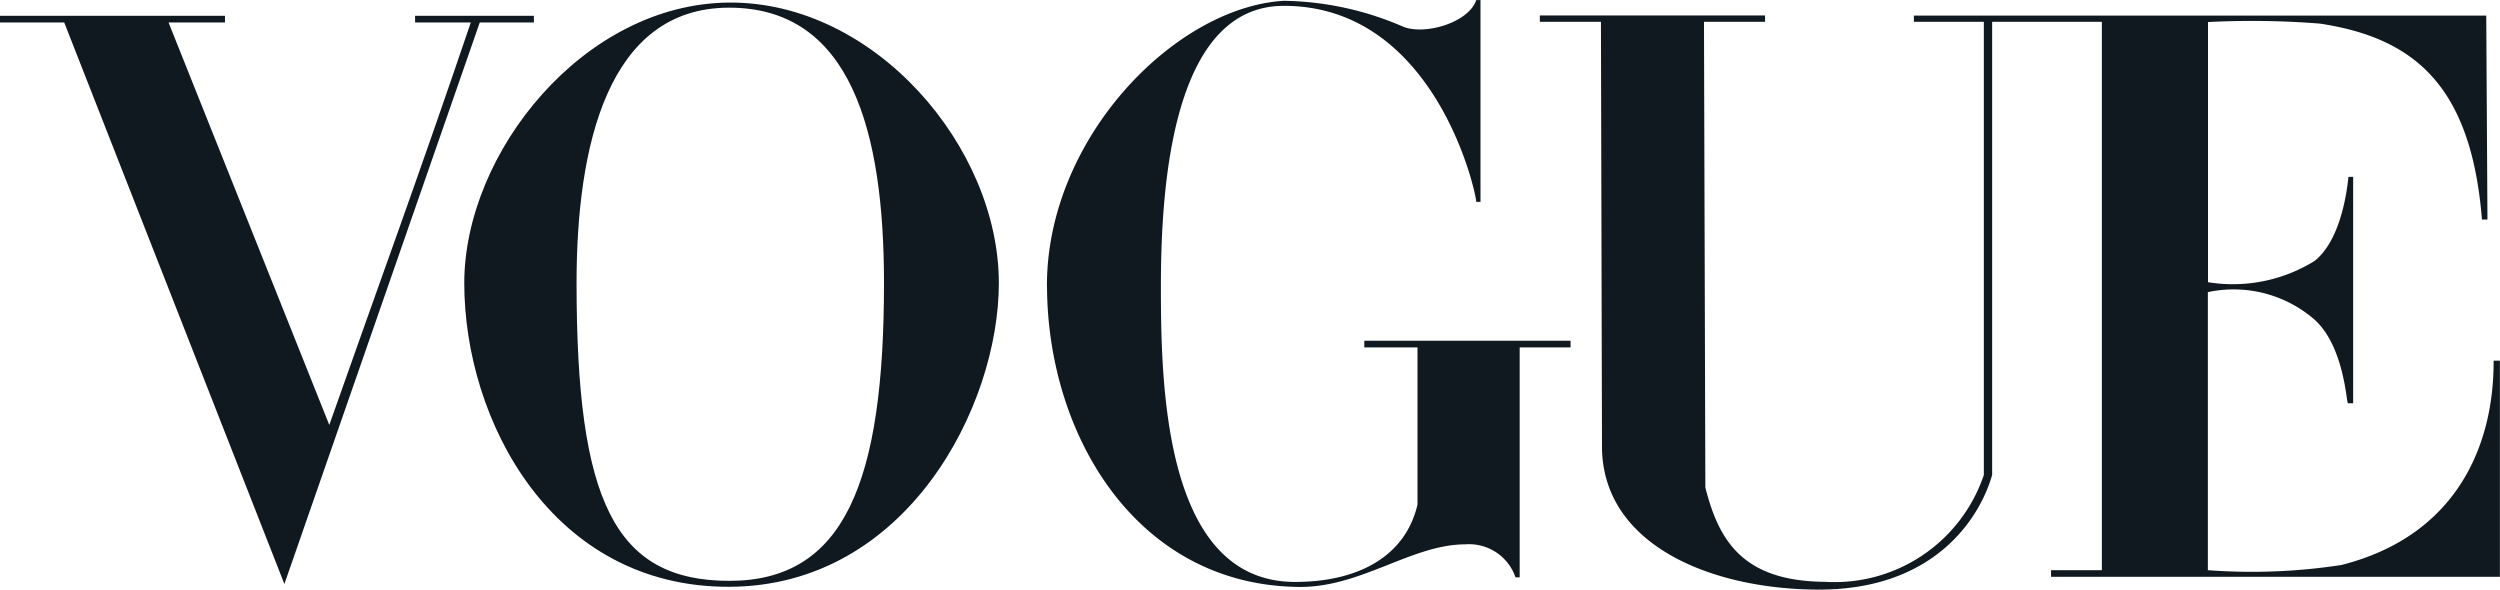 <svg viewBox="0 0 106 25" height="25" width="106" xmlns:xlink="http://www.w3.org/1999/xlink" xmlns="http://www.w3.org/2000/svg">
  <defs>
    <clipPath id="clip-path">
      <rect fill="none" transform="translate(0)" height="25" width="106" data-name="Rectangle 63" id="Rectangle_63"></rect>
    </clipPath>
  </defs>
  <g clip-path="url(#clip-path)" transform="translate(0)" data-name="Group 332" id="Group_332">
    <path fill="#101820" transform="translate(-263.309 -1.583)" d="M294.226,1.692c-6.178.041-11.232,6.372-11.232,11.894,0,5.811,3.7,12.9,11.232,12.877s11.434-7.655,11.434-12.877c0-5.768-5.256-11.935-11.434-11.894m0,.216c5.171,0,6.564,5.263,6.564,11.677,0,8.46-1.683,12.631-6.564,12.626s-6.471-3.421-6.471-12.626c0-5.764,1.3-11.677,6.471-11.677" data-name="Path 339" id="Path_339"></path>
    <path fill="#101820" transform="translate(-593.787)" d="M638.177,12.158C638.149,5.875,643.6.31,648.22.034a13.136,13.136,0,0,1,5.066,1.1c.909.364,2.764-.163,3.094-1.13h.18V8.559h-.18c0-.365-1.719-8.311-8.157-8.311-4.755,0-5.214,7.709-5.214,11.907s.138,12.519,5.687,12.519c2.688,0,4.678-1.084,5.193-3.278V14.73h-2.256v-.284h8.745v.284h-2.157V24.48h-.176a2.081,2.081,0,0,0-2.13-1.4c-2.275.006-4.419,1.827-7.034,1.806-6.914-.059-10.675-6.442-10.7-12.725" data-name="Path 340" id="Path_340"></path>
    <path fill="#101820" transform="translate(0 -9.771)" d="M2.723,10.723H0v-.282H9.539v.282H7.146l6.816,17.066c2.131-6.052,3.782-10.522,6-17.066H17.6v-.282h5.037v.282H20.342l-8.284,23.81Z" data-name="Path 341" id="Path_341"></path>
    <path fill="#101820" transform="translate(-873.351 -9.552)" d="M941.275,28.485l-.044-18.008H938.64v-.27h9.549v.27H945.6l.058,19.744c.571,2.261,1.593,3.977,5.077,4a6.676,6.676,0,0,0,6.731-4.531V10.477H954.5v-.263h24.268l.051,8.645h-.233c-.45-5.581-2.783-7.691-6.871-8.306a36.465,36.465,0,0,0-4.745-.066V21.517a6.581,6.581,0,0,0,4.518-.9c1.06-.839,1.359-2.778,1.437-3.566h.2v9.6h-.222c-.064,0-.15-2.41-1.421-3.552a5.231,5.231,0,0,0-4.518-1.16V33.728a25.053,25.053,0,0,0,5.661-.22c4.785-1.21,6.469-4.934,6.456-8.664h.266v9.164H960.316v-.279h2.153V10.477h-4.651V29.692c-.527,1.839-2.454,4.881-7.39,4.859C945.838,34.533,941.285,32.625,941.275,28.485Z" data-name="Path 342" id="Path_342"></path>
  </g>
</svg>
